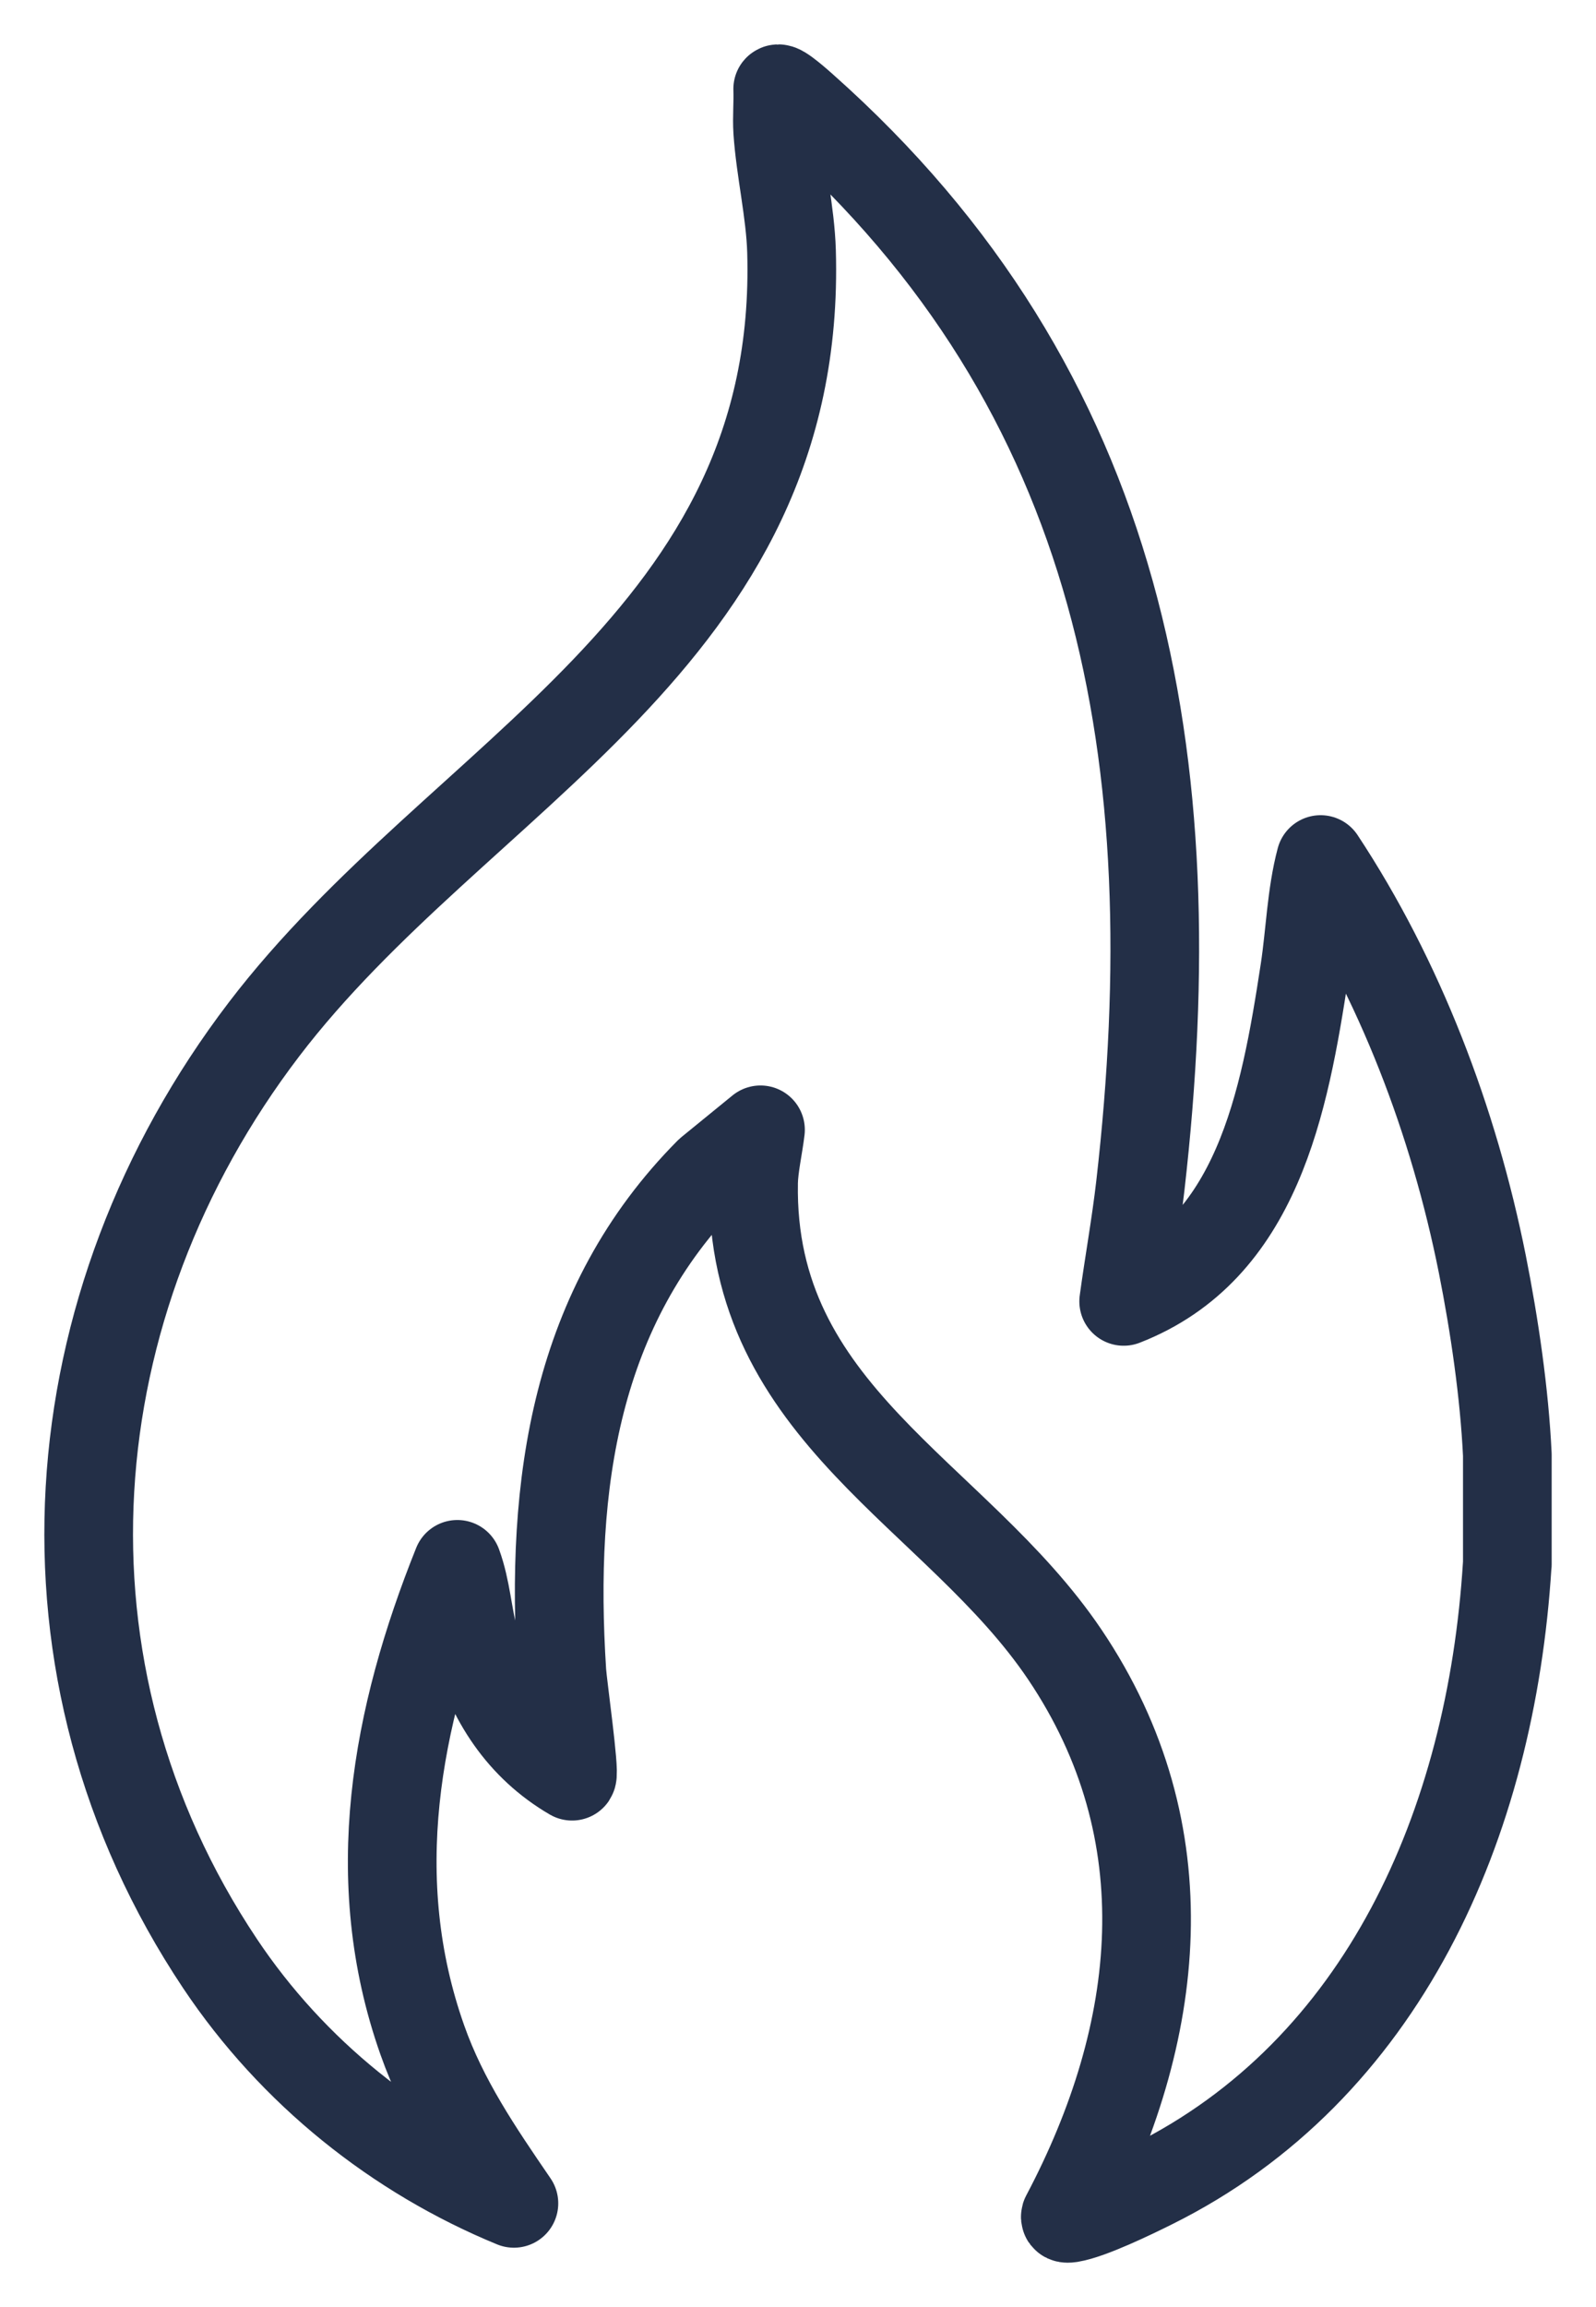 <svg xmlns="http://www.w3.org/2000/svg" fill="none" viewBox="0 0 18 26" height="26" width="18">
<path stroke-linejoin="round" stroke-linecap="round" stroke="#232F47" d="M16.999 17.63C16.817 20.565 15.592 23.331 12.995 24.62C12.772 24.731 12.299 24.96 12.074 24.997C12.046 25.001 12.007 25.006 12.016 24.976C13.108 22.912 13.361 20.652 12.009 18.646C10.783 16.828 8.453 15.939 8.499 13.327C8.502 13.15 8.556 12.914 8.577 12.733L7.998 13.205C6.489 14.723 6.2 16.716 6.337 18.843C6.347 18.995 6.485 19.969 6.452 20.017C5.884 19.686 5.529 19.154 5.352 18.494C5.274 18.207 5.26 17.907 5.158 17.63C4.465 19.357 4.122 21.177 4.763 22.99C5.004 23.674 5.396 24.247 5.796 24.831C4.479 24.29 3.301 23.356 2.481 22.128C0.271 18.818 0.615 14.697 2.977 11.601C5.182 8.711 9.055 7.215 8.927 2.832C8.914 2.39 8.8 1.913 8.771 1.476C8.761 1.319 8.777 1.159 8.771 1.003C8.796 0.973 9.025 1.179 9.06 1.21C12.662 4.407 13.413 8.546 12.861 13.364C12.811 13.799 12.732 14.233 12.673 14.666C14.178 14.08 14.485 12.434 14.714 10.935C14.777 10.521 14.788 10.085 14.894 9.687C15.785 11.035 16.395 12.631 16.718 14.247C16.855 14.936 16.967 15.701 17 16.395V17.629L16.999 17.63Z"></path>
</svg>
